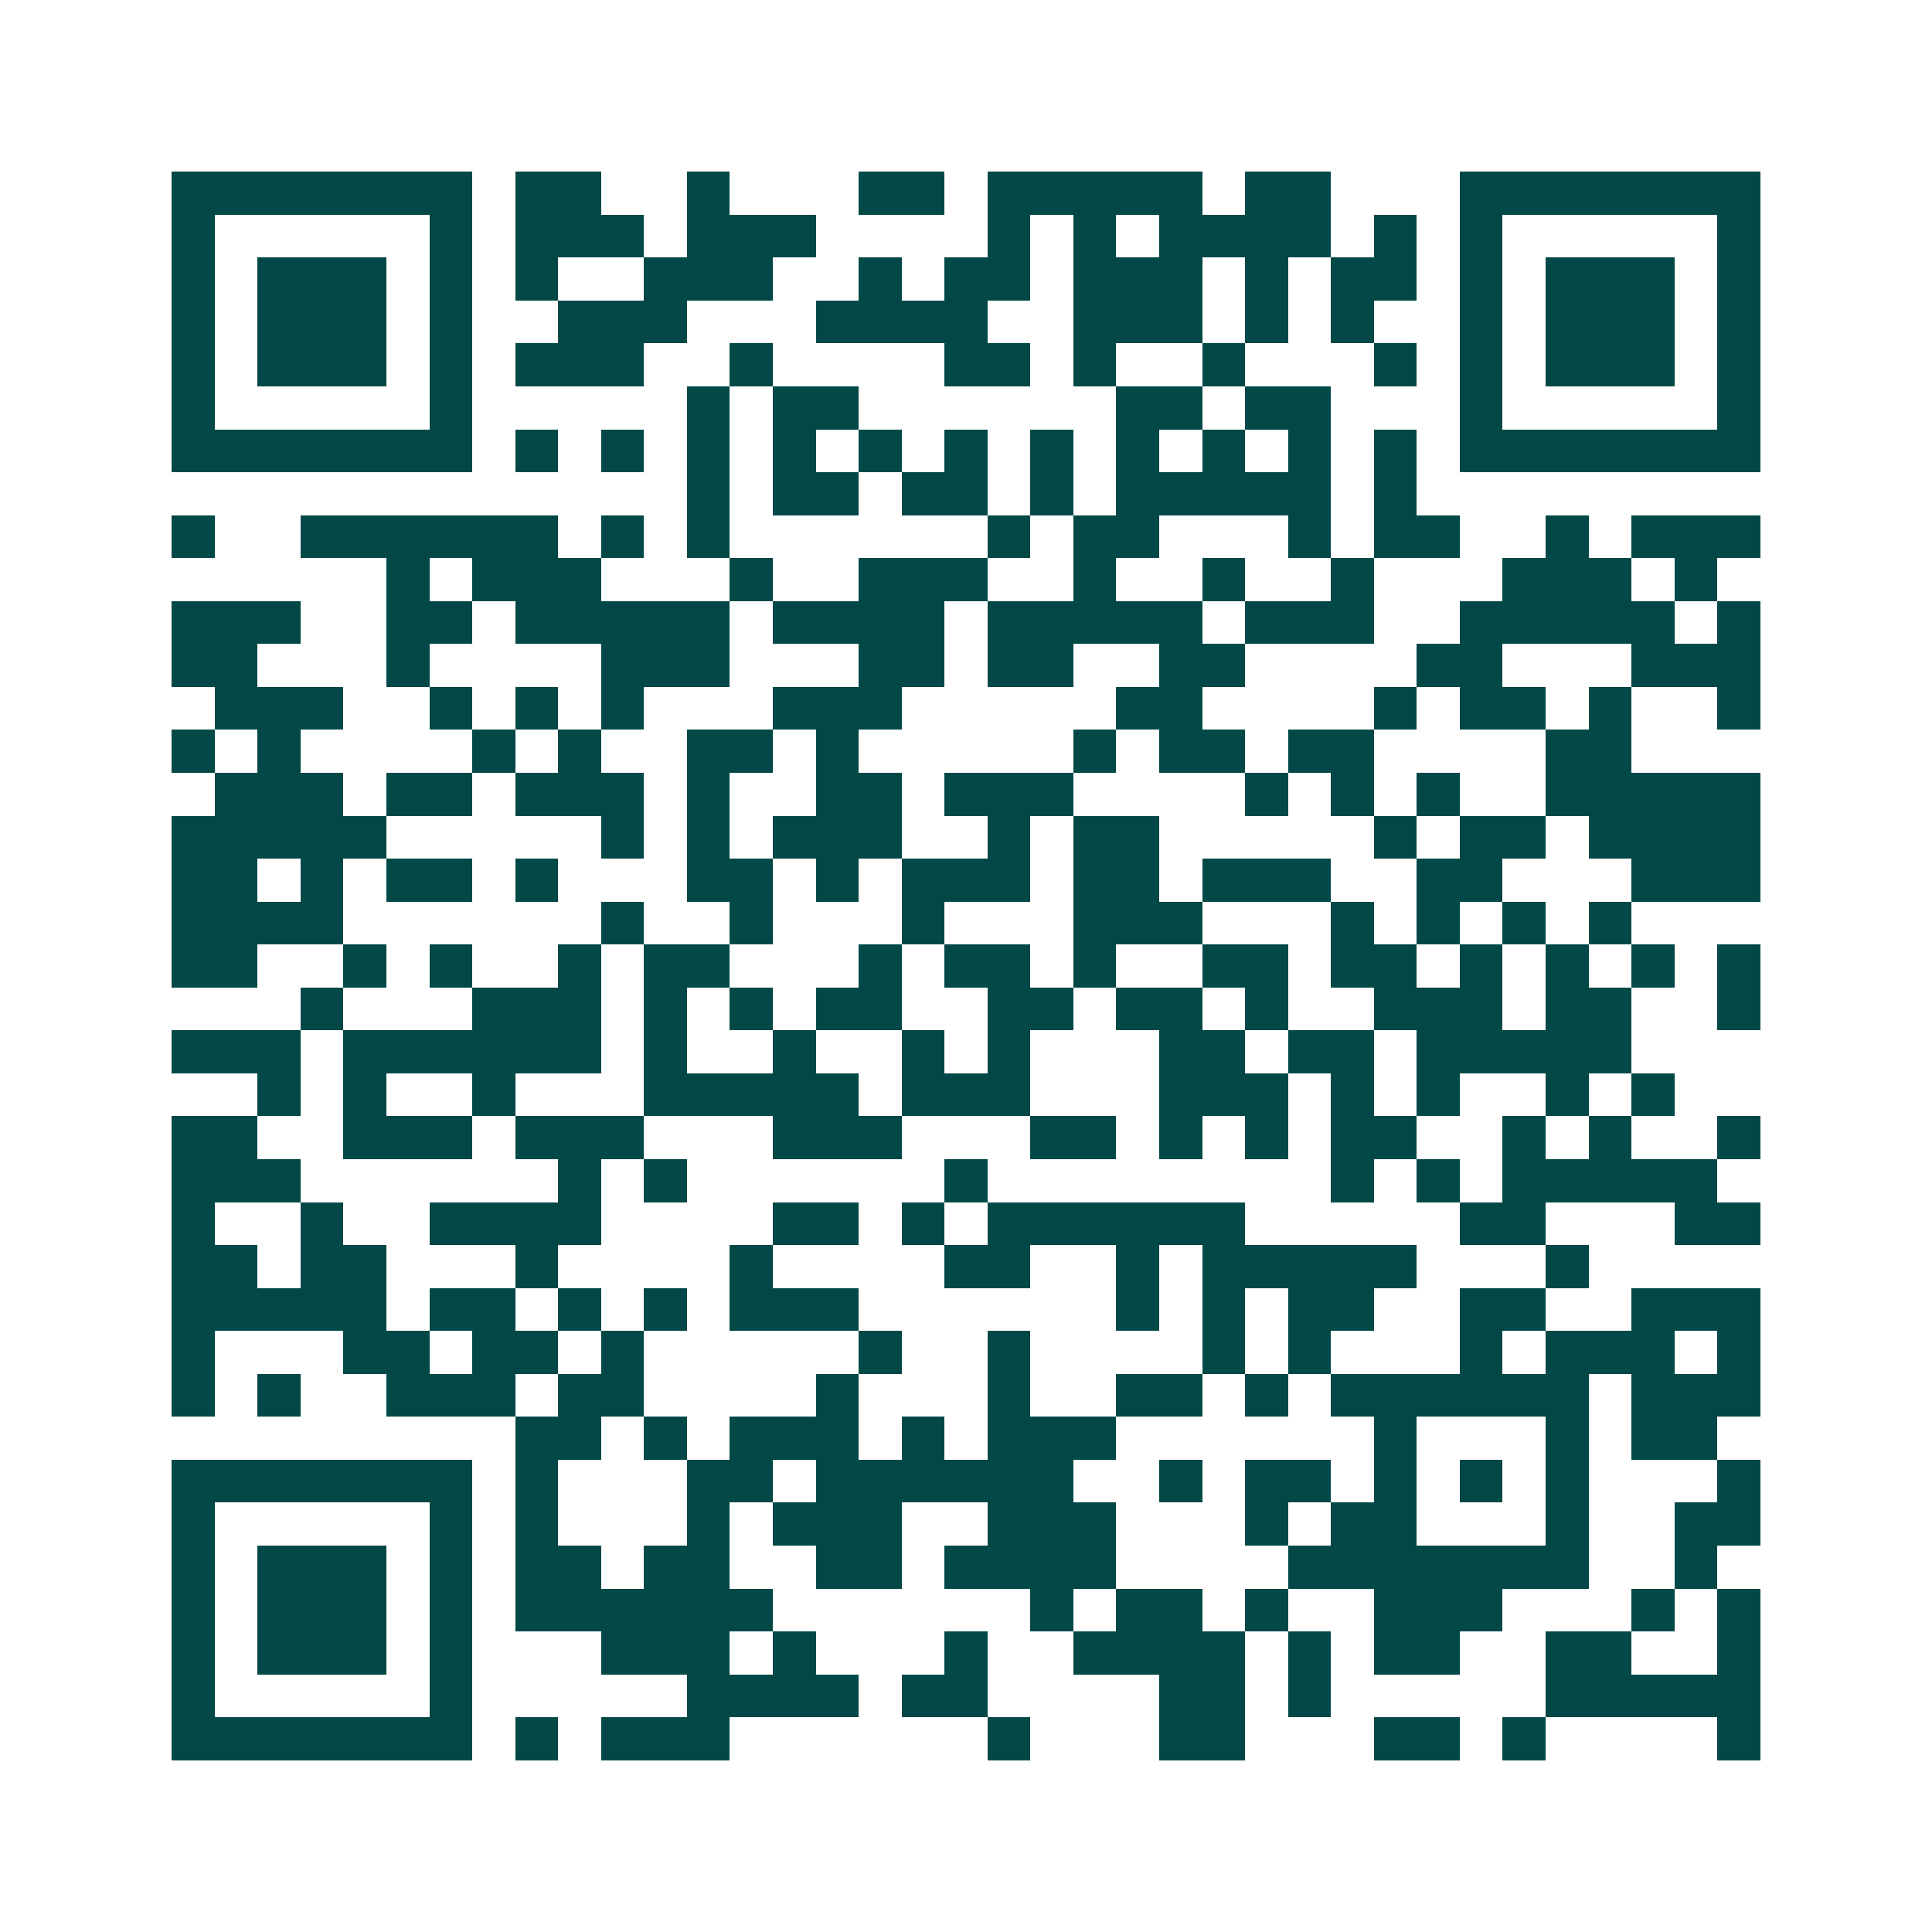 <svg xmlns="http://www.w3.org/2000/svg" width="200" height="200" viewBox="0 0 45 45" shape-rendering="crispEdges"><path fill="#ffffff" d="M0 0h45v45H0z"/><path stroke="#014847" d="M4 4.5h7m1 0h2m2 0h1m3 0h2m1 0h5m1 0h2m3 0h7M4 5.5h1m5 0h1m1 0h3m1 0h3m4 0h1m1 0h1m1 0h4m1 0h1m1 0h1m5 0h1M4 6.5h1m1 0h3m1 0h1m1 0h1m2 0h3m2 0h1m1 0h2m1 0h3m1 0h1m1 0h2m1 0h1m1 0h3m1 0h1M4 7.5h1m1 0h3m1 0h1m2 0h3m3 0h4m2 0h3m1 0h1m1 0h1m2 0h1m1 0h3m1 0h1M4 8.5h1m1 0h3m1 0h1m1 0h3m2 0h1m4 0h2m1 0h1m2 0h1m3 0h1m1 0h1m1 0h3m1 0h1M4 9.5h1m5 0h1m5 0h1m1 0h2m6 0h2m1 0h2m3 0h1m5 0h1M4 10.5h7m1 0h1m1 0h1m1 0h1m1 0h1m1 0h1m1 0h1m1 0h1m1 0h1m1 0h1m1 0h1m1 0h1m1 0h7M16 11.5h1m1 0h2m1 0h2m1 0h1m1 0h5m1 0h1M4 12.5h1m2 0h6m1 0h1m1 0h1m6 0h1m1 0h2m3 0h1m1 0h2m2 0h1m1 0h3M9 13.5h1m1 0h3m3 0h1m2 0h3m2 0h1m2 0h1m2 0h1m3 0h3m1 0h1M4 14.5h3m2 0h2m1 0h5m1 0h4m1 0h5m1 0h3m2 0h5m1 0h1M4 15.5h2m3 0h1m4 0h3m3 0h2m1 0h2m2 0h2m4 0h2m3 0h3M5 16.5h3m2 0h1m1 0h1m1 0h1m3 0h3m5 0h2m4 0h1m1 0h2m1 0h1m2 0h1M4 17.5h1m1 0h1m4 0h1m1 0h1m2 0h2m1 0h1m5 0h1m1 0h2m1 0h2m4 0h2M5 18.5h3m1 0h2m1 0h3m1 0h1m2 0h2m1 0h3m4 0h1m1 0h1m1 0h1m2 0h5M4 19.5h5m5 0h1m1 0h1m1 0h3m2 0h1m1 0h2m5 0h1m1 0h2m1 0h4M4 20.5h2m1 0h1m1 0h2m1 0h1m3 0h2m1 0h1m1 0h3m1 0h2m1 0h3m2 0h2m3 0h3M4 21.5h4m6 0h1m2 0h1m3 0h1m3 0h3m3 0h1m1 0h1m1 0h1m1 0h1M4 22.5h2m2 0h1m1 0h1m2 0h1m1 0h2m3 0h1m1 0h2m1 0h1m2 0h2m1 0h2m1 0h1m1 0h1m1 0h1m1 0h1M7 23.5h1m3 0h3m1 0h1m1 0h1m1 0h2m2 0h2m1 0h2m1 0h1m2 0h3m1 0h2m2 0h1M4 24.5h3m1 0h6m1 0h1m2 0h1m2 0h1m1 0h1m3 0h2m1 0h2m1 0h5M6 25.5h1m1 0h1m2 0h1m3 0h5m1 0h3m3 0h3m1 0h1m1 0h1m2 0h1m1 0h1M4 26.5h2m2 0h3m1 0h3m3 0h3m3 0h2m1 0h1m1 0h1m1 0h2m2 0h1m1 0h1m2 0h1M4 27.5h3m6 0h1m1 0h1m6 0h1m8 0h1m1 0h1m1 0h5M4 28.5h1m2 0h1m2 0h4m4 0h2m1 0h1m1 0h6m5 0h2m3 0h2M4 29.5h2m1 0h2m3 0h1m4 0h1m4 0h2m2 0h1m1 0h5m3 0h1M4 30.5h5m1 0h2m1 0h1m1 0h1m1 0h3m6 0h1m1 0h1m1 0h2m2 0h2m2 0h3M4 31.5h1m3 0h2m1 0h2m1 0h1m5 0h1m2 0h1m4 0h1m1 0h1m3 0h1m1 0h3m1 0h1M4 32.5h1m1 0h1m2 0h3m1 0h2m4 0h1m3 0h1m2 0h2m1 0h1m1 0h6m1 0h3M12 33.5h2m1 0h1m1 0h3m1 0h1m1 0h3m6 0h1m3 0h1m1 0h2M4 34.5h7m1 0h1m3 0h2m1 0h6m2 0h1m1 0h2m1 0h1m1 0h1m1 0h1m3 0h1M4 35.5h1m5 0h1m1 0h1m3 0h1m1 0h3m2 0h3m3 0h1m1 0h2m3 0h1m2 0h2M4 36.5h1m1 0h3m1 0h1m1 0h2m1 0h2m2 0h2m1 0h4m4 0h7m2 0h1M4 37.5h1m1 0h3m1 0h1m1 0h6m6 0h1m1 0h2m1 0h1m2 0h3m3 0h1m1 0h1M4 38.5h1m1 0h3m1 0h1m3 0h3m1 0h1m3 0h1m2 0h4m1 0h1m1 0h2m2 0h2m2 0h1M4 39.5h1m5 0h1m5 0h4m1 0h2m4 0h2m1 0h1m5 0h5M4 40.5h7m1 0h1m1 0h3m6 0h1m3 0h2m3 0h2m1 0h1m4 0h1"/></svg>

